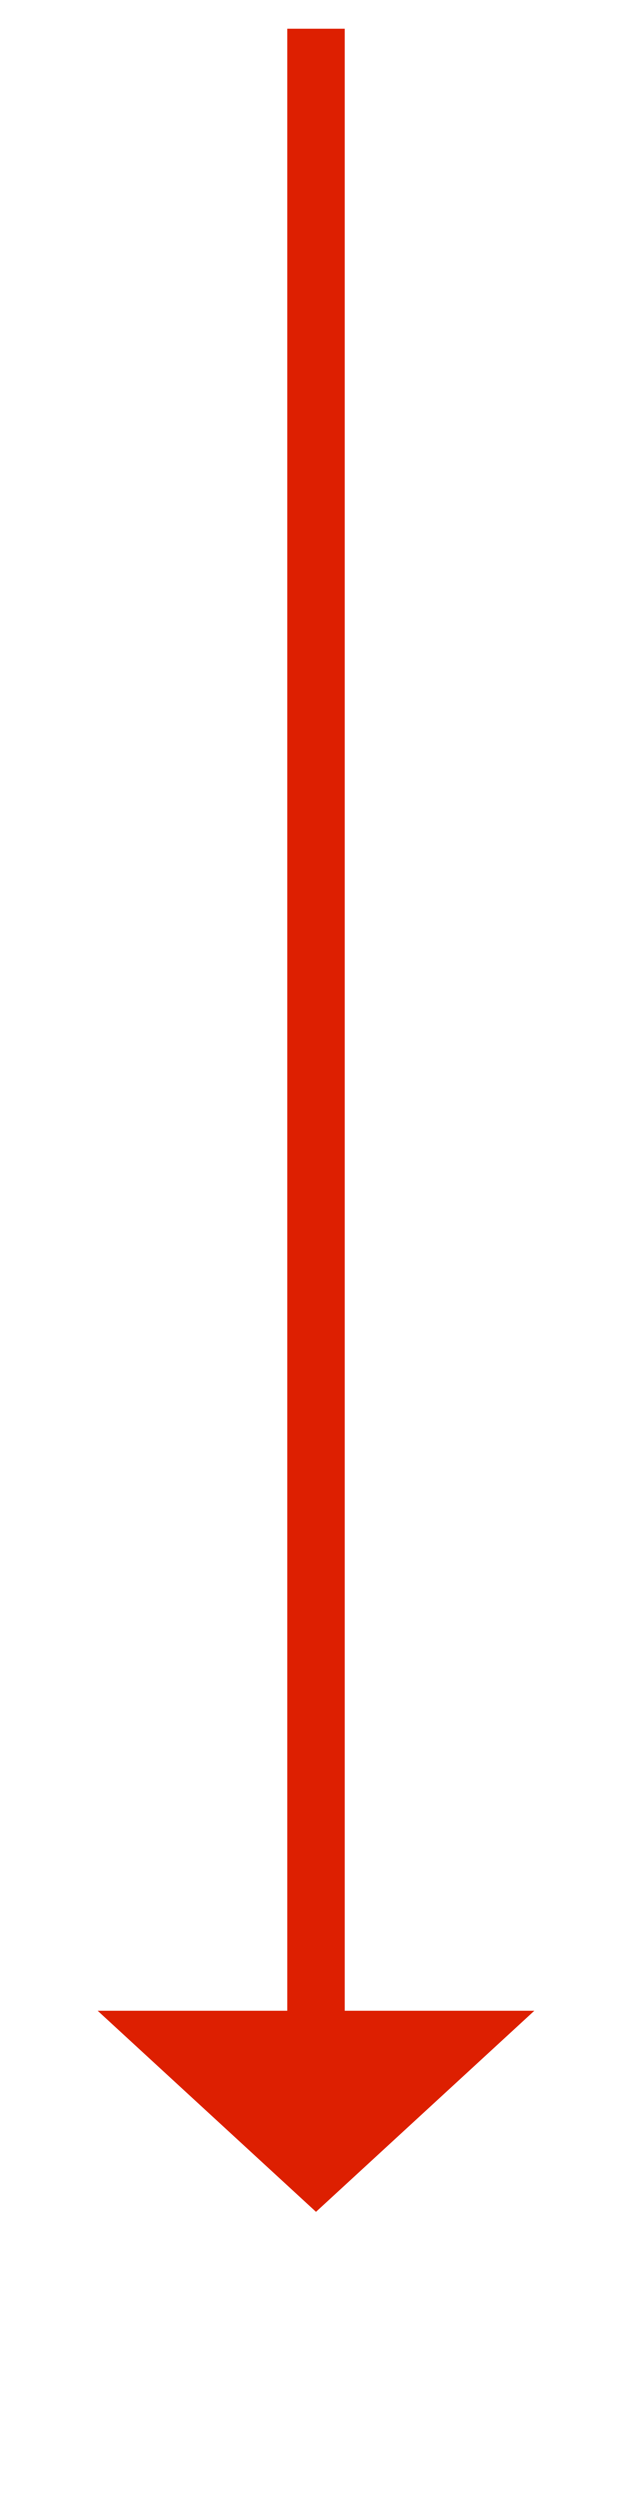 ﻿<?xml version="1.0" encoding="utf-8"?>
<svg version="1.1" xmlns:xlink="http://www.w3.org/1999/xlink" width="22px" height="87px" xmlns="http://www.w3.org/2000/svg">
  <g transform="matrix(1 0 0 1 -423 -6646 )">
    <path d="M 426.4 6716  L 434 6723  L 441.6 6716  L 426.4 6716  Z " fill-rule="nonzero" fill="#dd1f01" stroke="none" />
    <path d="M 434 6647  L 434 6717  " stroke-width="2" stroke="#dd1f01" fill="none" />
  </g>
</svg>